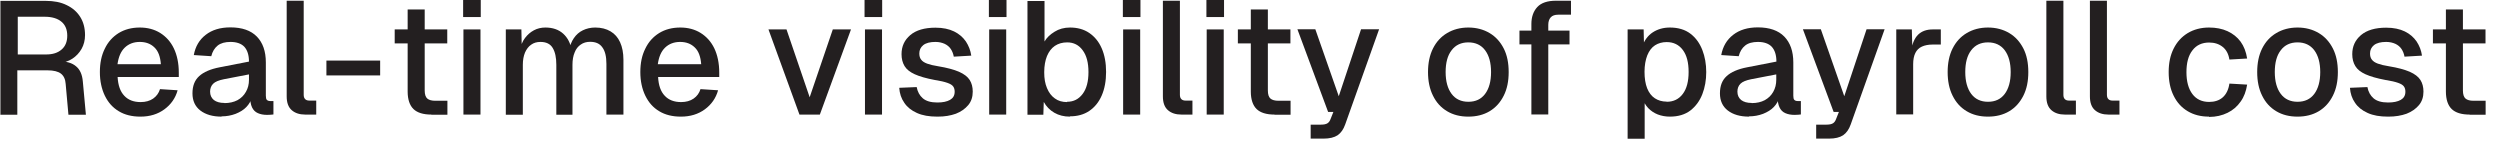<?xml version="1.0" encoding="utf-8"?>
<svg xmlns="http://www.w3.org/2000/svg" fill="none" height="100%" overflow="visible" preserveAspectRatio="none" style="display: block;" viewBox="0 0 83 5" width="100%">
<g id="Group">
<path d="M0.014 3.805V0.029H1.518C1.788 0.029 2.02 0.073 2.214 0.17C2.407 0.262 2.557 0.392 2.663 0.561C2.77 0.73 2.823 0.933 2.823 1.165C2.823 1.335 2.784 1.489 2.707 1.625C2.629 1.76 2.528 1.866 2.402 1.949C2.277 2.031 2.141 2.074 2.001 2.084L1.972 2.036C2.209 2.036 2.393 2.089 2.523 2.2C2.654 2.306 2.731 2.475 2.75 2.707L2.852 3.81H2.272L2.18 2.785C2.17 2.63 2.117 2.519 2.025 2.446C1.933 2.374 1.784 2.335 1.576 2.335H0.575V3.81H-0L0.014 3.805ZM0.59 1.808H1.532C1.75 1.808 1.919 1.755 2.045 1.644C2.17 1.538 2.233 1.383 2.233 1.185C2.233 0.987 2.17 0.827 2.04 0.721C1.914 0.614 1.726 0.556 1.484 0.556H0.59V1.808Z" fill="#231F20" id="Vector"/>
<path d="M4.66 3.872C4.384 3.872 4.142 3.814 3.944 3.693C3.741 3.572 3.591 3.403 3.48 3.176C3.374 2.954 3.316 2.693 3.316 2.393C3.316 2.093 3.369 1.837 3.48 1.615C3.586 1.392 3.741 1.223 3.939 1.098C4.138 0.977 4.37 0.914 4.64 0.914C4.896 0.914 5.119 0.972 5.317 1.093C5.51 1.214 5.665 1.383 5.771 1.605C5.878 1.827 5.936 2.098 5.936 2.412V2.557H3.905C3.92 2.833 3.993 3.041 4.128 3.181C4.258 3.321 4.442 3.389 4.669 3.389C4.834 3.389 4.974 3.35 5.085 3.273C5.196 3.195 5.273 3.089 5.312 2.959L5.897 2.997C5.825 3.258 5.675 3.471 5.457 3.63C5.24 3.79 4.974 3.872 4.664 3.872H4.66ZM3.905 2.132H5.341C5.322 1.881 5.254 1.692 5.124 1.571C4.998 1.45 4.838 1.392 4.64 1.392C4.442 1.392 4.273 1.455 4.142 1.581C4.012 1.707 3.934 1.89 3.901 2.132H3.905Z" fill="#231F20" id="Vector_2"/>
<path d="M7.357 3.872C7.062 3.872 6.83 3.805 6.651 3.669C6.477 3.534 6.39 3.345 6.39 3.099C6.39 2.852 6.463 2.664 6.612 2.528C6.758 2.393 6.99 2.292 7.294 2.234L8.266 2.045C8.266 1.828 8.212 1.663 8.111 1.552C8.009 1.446 7.855 1.392 7.652 1.392C7.473 1.392 7.328 1.431 7.226 1.513C7.125 1.595 7.052 1.712 7.014 1.866L6.434 1.828C6.487 1.542 6.617 1.32 6.83 1.156C7.043 0.991 7.313 0.909 7.652 0.909C8.034 0.909 8.329 1.011 8.527 1.214C8.725 1.417 8.826 1.702 8.826 2.074V3.176C8.826 3.244 8.836 3.292 8.86 3.316C8.884 3.341 8.923 3.355 8.976 3.355H9.078V3.8C9.078 3.8 9.029 3.805 8.991 3.809C8.952 3.809 8.909 3.814 8.87 3.814C8.749 3.814 8.648 3.795 8.561 3.756C8.474 3.718 8.411 3.655 8.367 3.563C8.324 3.471 8.304 3.35 8.304 3.2L8.362 3.224C8.333 3.35 8.271 3.457 8.179 3.553C8.087 3.65 7.966 3.722 7.821 3.78C7.676 3.834 7.521 3.863 7.357 3.863V3.872ZM7.449 3.423C7.618 3.423 7.763 3.389 7.884 3.326C8.005 3.258 8.096 3.171 8.164 3.05C8.232 2.934 8.266 2.799 8.266 2.649V2.47L7.434 2.63C7.265 2.664 7.144 2.712 7.077 2.78C7.009 2.847 6.975 2.939 6.975 3.041C6.975 3.162 7.019 3.253 7.101 3.321C7.183 3.384 7.299 3.418 7.449 3.418V3.423Z" fill="#231F20" id="Vector_3"/>
<path d="M10.132 3.804C9.948 3.804 9.798 3.756 9.687 3.659C9.576 3.563 9.518 3.413 9.518 3.2V0.024H10.083V3.147C10.083 3.21 10.098 3.258 10.132 3.292C10.166 3.326 10.214 3.34 10.277 3.34H10.499V3.804H10.132Z" fill="#231F20" id="Vector_4"/>
<path d="M10.837 2.504V2.011H12.621V2.504H10.837Z" fill="#231F20" id="Vector_5"/>
<path d="M13.104 1.441V0.977H14.849V1.441H13.104ZM14.322 3.804C14.052 3.804 13.853 3.742 13.728 3.621C13.602 3.5 13.534 3.302 13.534 3.041V0.314H14.1V3.002C14.1 3.132 14.129 3.224 14.187 3.273C14.245 3.321 14.332 3.345 14.448 3.345H14.854V3.809H14.327L14.322 3.804Z" fill="#231F20" id="Vector_6"/>
<path d="M15.376 0.566V7.83999e-05H15.961V0.566H15.376ZM15.386 3.804V0.977H15.952V3.804H15.386Z" fill="#231F20" id="Vector_7"/>
<path d="M16.793 3.804V0.977H17.31L17.324 1.678L17.261 1.658C17.295 1.504 17.348 1.368 17.43 1.262C17.513 1.151 17.609 1.069 17.725 1.006C17.841 0.943 17.972 0.914 18.107 0.914C18.349 0.914 18.547 0.982 18.697 1.117C18.847 1.252 18.944 1.441 18.982 1.678H18.89C18.924 1.508 18.977 1.373 19.055 1.262C19.132 1.151 19.229 1.064 19.35 1.006C19.47 0.948 19.606 0.914 19.761 0.914C19.959 0.914 20.128 0.957 20.268 1.04C20.408 1.122 20.515 1.243 20.587 1.402C20.66 1.562 20.698 1.755 20.698 1.987V3.804H20.133V2.122C20.133 1.876 20.089 1.692 19.997 1.571C19.91 1.446 19.775 1.388 19.591 1.388C19.475 1.388 19.369 1.417 19.282 1.479C19.195 1.537 19.122 1.624 19.079 1.74C19.03 1.852 19.006 1.992 19.006 2.151V3.809H18.47V2.151C18.47 1.91 18.431 1.726 18.349 1.591C18.267 1.455 18.131 1.392 17.943 1.392C17.822 1.392 17.721 1.421 17.634 1.484C17.547 1.542 17.479 1.634 17.43 1.745C17.382 1.861 17.358 1.997 17.358 2.151V3.809H16.793V3.804Z" fill="#231F20" id="Vector_8"/>
<path d="M22.603 3.872C22.327 3.872 22.086 3.814 21.887 3.693C21.684 3.572 21.535 3.403 21.424 3.176C21.317 2.954 21.259 2.693 21.259 2.393C21.259 2.093 21.312 1.837 21.424 1.615C21.53 1.392 21.684 1.223 21.883 1.098C22.081 0.977 22.313 0.914 22.584 0.914C22.84 0.914 23.062 0.972 23.26 1.093C23.454 1.214 23.608 1.383 23.715 1.605C23.821 1.827 23.879 2.098 23.879 2.412V2.557H21.849C21.863 2.833 21.936 3.041 22.071 3.181C22.202 3.321 22.385 3.389 22.613 3.389C22.777 3.389 22.917 3.35 23.028 3.273C23.14 3.195 23.217 3.089 23.256 2.959L23.84 2.997C23.768 3.258 23.618 3.471 23.401 3.63C23.183 3.79 22.917 3.872 22.608 3.872H22.603ZM21.844 2.132H23.28C23.26 1.881 23.193 1.692 23.062 1.571C22.936 1.45 22.777 1.392 22.579 1.392C22.381 1.392 22.211 1.455 22.081 1.581C21.95 1.707 21.873 1.89 21.839 2.132H21.844Z" fill="#231F20" id="Vector_9"/>
<path d="M26.542 3.804L25.513 0.977H26.112L26.881 3.229L27.649 0.977H28.253L27.219 3.804H26.538H26.542Z" fill="#231F20" id="Vector_10"/>
<path d="M28.703 0.566V7.83999e-05H29.288V0.566H28.703ZM28.717 3.804V0.977H29.283V3.804H28.717Z" fill="#231F20" id="Vector_11"/>
<path d="M31.115 3.872C30.849 3.872 30.627 3.834 30.443 3.751C30.26 3.669 30.119 3.558 30.023 3.413C29.921 3.268 29.868 3.104 29.854 2.915L30.434 2.891C30.463 3.046 30.53 3.171 30.637 3.263C30.743 3.355 30.903 3.403 31.12 3.403C31.299 3.403 31.439 3.374 31.541 3.316C31.642 3.258 31.695 3.171 31.695 3.046C31.695 2.978 31.681 2.92 31.647 2.872C31.613 2.823 31.55 2.785 31.454 2.751C31.357 2.717 31.217 2.683 31.028 2.654C30.748 2.601 30.53 2.538 30.371 2.466C30.211 2.393 30.1 2.306 30.032 2.195C29.965 2.084 29.931 1.953 29.931 1.799C29.931 1.537 30.028 1.33 30.221 1.165C30.414 1.001 30.695 0.919 31.057 0.919C31.304 0.919 31.507 0.962 31.676 1.044C31.845 1.127 31.971 1.238 32.068 1.378C32.159 1.518 32.222 1.673 32.246 1.847L31.666 1.881C31.647 1.779 31.613 1.697 31.565 1.625C31.517 1.552 31.444 1.494 31.362 1.455C31.275 1.417 31.178 1.392 31.057 1.392C30.878 1.392 30.743 1.426 30.651 1.499C30.564 1.571 30.521 1.663 30.521 1.774C30.521 1.861 30.54 1.929 30.584 1.982C30.622 2.035 30.69 2.079 30.782 2.113C30.874 2.147 30.994 2.176 31.149 2.2C31.444 2.248 31.671 2.311 31.84 2.383C32.005 2.456 32.126 2.548 32.193 2.654C32.261 2.76 32.295 2.891 32.295 3.041C32.295 3.22 32.246 3.37 32.145 3.49C32.043 3.611 31.908 3.708 31.734 3.776C31.56 3.838 31.362 3.872 31.135 3.872H31.115Z" fill="#231F20" id="Vector_12"/>
<path d="M32.831 0.566V7.83999e-05H33.416V0.566H32.831ZM32.841 3.804V0.977H33.406V3.804H32.841Z" fill="#231F20" id="Vector_13"/>
<path d="M35.519 3.872C35.325 3.872 35.151 3.829 35.002 3.742C34.852 3.655 34.736 3.534 34.653 3.384L34.639 3.809H34.112V0.034H34.678V1.378C34.75 1.252 34.861 1.146 35.011 1.054C35.156 0.962 35.33 0.914 35.523 0.914C35.77 0.914 35.983 0.972 36.162 1.093C36.34 1.214 36.481 1.383 36.577 1.605C36.674 1.827 36.722 2.088 36.722 2.388C36.722 2.688 36.674 2.949 36.577 3.171C36.481 3.394 36.34 3.563 36.162 3.684C35.983 3.804 35.77 3.862 35.523 3.862L35.519 3.872ZM35.427 3.379C35.644 3.379 35.813 3.292 35.944 3.118C36.075 2.944 36.137 2.702 36.137 2.393C36.137 2.084 36.075 1.842 35.944 1.668C35.818 1.494 35.644 1.407 35.432 1.407C35.272 1.407 35.137 1.446 35.021 1.523C34.91 1.6 34.823 1.711 34.76 1.861C34.702 2.006 34.668 2.185 34.668 2.398C34.668 2.611 34.697 2.775 34.76 2.925C34.823 3.075 34.905 3.186 35.021 3.268C35.132 3.35 35.267 3.389 35.427 3.389V3.379Z" fill="#231F20" id="Vector_14"/>
<path d="M37.279 0.566V7.83999e-05H37.863V0.566H37.279ZM37.288 3.804V0.977H37.854V3.804H37.288Z" fill="#231F20" id="Vector_15"/>
<path d="M39.222 3.804C39.038 3.804 38.888 3.756 38.777 3.659C38.666 3.563 38.608 3.413 38.608 3.2V0.024H39.173V3.147C39.173 3.21 39.188 3.258 39.222 3.292C39.256 3.326 39.304 3.34 39.367 3.34H39.589V3.804H39.222Z" fill="#231F20" id="Vector_16"/>
<path d="M40.053 0.566V7.83999e-05H40.638V0.566H40.053ZM40.062 3.804V0.977H40.628V3.804H40.062Z" fill="#231F20" id="Vector_17"/>
<path d="M41.097 1.441V0.977H42.842V1.441H41.097ZM42.315 3.804C42.044 3.804 41.846 3.742 41.72 3.621C41.595 3.5 41.527 3.302 41.527 3.041V0.314H42.093V3.002C42.093 3.132 42.122 3.224 42.18 3.273C42.238 3.321 42.325 3.345 42.441 3.345H42.847V3.809H42.32L42.315 3.804Z" fill="#231F20" id="Vector_18"/>
<path d="M43.514 4.602V4.138H43.857C43.954 4.138 44.022 4.123 44.07 4.094C44.118 4.065 44.152 4.017 44.176 3.949L44.268 3.717H44.094L43.074 0.972H43.669L44.447 3.195L45.187 0.972H45.786L44.66 4.133C44.602 4.297 44.52 4.413 44.408 4.491C44.297 4.563 44.142 4.602 43.944 4.602H43.519H43.514Z" fill="#231F20" id="Vector_19"/>
<path d="M48.749 3.872C48.479 3.872 48.247 3.814 48.044 3.693C47.841 3.572 47.686 3.403 47.575 3.176C47.464 2.954 47.41 2.693 47.41 2.393C47.41 2.093 47.464 1.832 47.575 1.61C47.686 1.388 47.841 1.218 48.044 1.098C48.247 0.977 48.483 0.914 48.749 0.914C49.015 0.914 49.252 0.977 49.455 1.098C49.658 1.218 49.813 1.392 49.924 1.61C50.035 1.827 50.088 2.088 50.088 2.393C50.088 2.698 50.035 2.954 49.924 3.176C49.813 3.398 49.658 3.572 49.455 3.693C49.252 3.814 49.015 3.872 48.749 3.872ZM48.749 3.379C48.991 3.379 49.175 3.292 49.305 3.118C49.436 2.944 49.503 2.702 49.503 2.393C49.503 2.084 49.436 1.842 49.305 1.668C49.175 1.494 48.986 1.407 48.749 1.407C48.513 1.407 48.324 1.494 48.194 1.668C48.058 1.842 47.995 2.084 47.995 2.393C47.995 2.702 48.063 2.944 48.194 3.118C48.324 3.292 48.513 3.379 48.749 3.379Z" fill="#231F20" id="Vector_20"/>
<path d="M50.446 1.475V1.015H52.108V1.475H50.446ZM50.842 3.804V0.793C50.842 0.561 50.91 0.372 51.04 0.232C51.171 0.092 51.379 0.024 51.659 0.024H52.157V0.488H51.731C51.62 0.488 51.538 0.517 51.485 0.575C51.432 0.633 51.403 0.716 51.403 0.822V3.8H50.837L50.842 3.804Z" fill="#231F20" id="Vector_21"/>
<path d="M54.037 4.602V0.977H54.569L54.583 1.581L54.52 1.547C54.593 1.339 54.709 1.18 54.873 1.073C55.038 0.967 55.226 0.914 55.439 0.914C55.714 0.914 55.942 0.982 56.12 1.117C56.299 1.252 56.43 1.436 56.517 1.658C56.604 1.881 56.647 2.127 56.647 2.393C56.647 2.659 56.604 2.905 56.517 3.128C56.43 3.35 56.299 3.529 56.12 3.669C55.942 3.804 55.714 3.872 55.439 3.872C55.299 3.872 55.163 3.848 55.038 3.8C54.912 3.751 54.81 3.679 54.724 3.592C54.636 3.5 54.574 3.394 54.54 3.268L54.603 3.205V4.607H54.037V4.602ZM55.333 3.379C55.56 3.379 55.739 3.292 55.869 3.118C56 2.944 56.062 2.702 56.062 2.388C56.062 2.074 56 1.832 55.869 1.658C55.739 1.484 55.56 1.397 55.333 1.397C55.183 1.397 55.052 1.436 54.946 1.504C54.835 1.576 54.752 1.687 54.69 1.837C54.632 1.987 54.598 2.171 54.598 2.383C54.598 2.596 54.627 2.785 54.685 2.93C54.743 3.075 54.83 3.191 54.941 3.263C55.052 3.336 55.183 3.374 55.333 3.374V3.379Z" fill="#231F20" id="Vector_22"/>
<path d="M58.068 3.872C57.773 3.872 57.541 3.805 57.363 3.669C57.189 3.534 57.102 3.345 57.102 3.099C57.102 2.852 57.174 2.664 57.324 2.528C57.469 2.393 57.701 2.292 58.005 2.234L58.977 2.045C58.977 1.828 58.924 1.663 58.822 1.552C58.721 1.446 58.566 1.392 58.363 1.392C58.184 1.392 58.039 1.431 57.938 1.513C57.836 1.595 57.764 1.712 57.725 1.866L57.145 1.828C57.198 1.542 57.329 1.32 57.541 1.156C57.754 0.991 58.025 0.909 58.363 0.909C58.745 0.909 59.04 1.011 59.238 1.214C59.436 1.417 59.538 1.702 59.538 2.074V3.176C59.538 3.244 59.547 3.292 59.572 3.316C59.596 3.341 59.635 3.355 59.688 3.355H59.789V3.8C59.789 3.8 59.741 3.805 59.702 3.809C59.663 3.809 59.62 3.814 59.581 3.814C59.461 3.814 59.359 3.795 59.272 3.756C59.185 3.718 59.122 3.655 59.079 3.563C59.035 3.471 59.016 3.35 59.016 3.2L59.074 3.224C59.045 3.35 58.982 3.457 58.89 3.553C58.798 3.65 58.677 3.722 58.532 3.78C58.387 3.834 58.233 3.863 58.068 3.863V3.872ZM58.155 3.423C58.325 3.423 58.47 3.389 58.59 3.326C58.711 3.258 58.803 3.171 58.871 3.05C58.938 2.934 58.972 2.799 58.972 2.649V2.47L58.141 2.63C57.972 2.664 57.851 2.712 57.783 2.78C57.715 2.847 57.682 2.939 57.682 3.041C57.682 3.162 57.725 3.253 57.807 3.321C57.889 3.384 58.005 3.418 58.155 3.418V3.423Z" fill="#231F20" id="Vector_23"/>
<path d="M60.297 4.602V4.138H60.64C60.737 4.138 60.805 4.123 60.853 4.094C60.901 4.065 60.935 4.017 60.959 3.949L61.051 3.717H60.877L59.857 0.972H60.452L61.23 3.195L61.97 0.972H62.569L61.443 4.133C61.385 4.297 61.303 4.413 61.191 4.491C61.08 4.563 60.926 4.602 60.727 4.602H60.302H60.297Z" fill="#231F20" id="Vector_24"/>
<path d="M62.956 3.804V0.977H63.473L63.492 1.726L63.444 1.711C63.483 1.455 63.56 1.271 63.681 1.151C63.802 1.035 63.961 0.977 64.164 0.977H64.435V1.479H64.164C64.024 1.479 63.903 1.503 63.807 1.547C63.71 1.59 63.637 1.663 63.589 1.76C63.541 1.856 63.517 1.982 63.517 2.132V3.799H62.951L62.956 3.804Z" fill="#231F20" id="Vector_25"/>
<path d="M66.001 3.872C65.73 3.872 65.498 3.814 65.295 3.693C65.092 3.572 64.938 3.403 64.826 3.176C64.715 2.954 64.662 2.693 64.662 2.393C64.662 2.093 64.715 1.832 64.826 1.61C64.938 1.388 65.092 1.218 65.295 1.098C65.498 0.977 65.735 0.914 66.001 0.914C66.267 0.914 66.504 0.977 66.707 1.098C66.91 1.218 67.064 1.392 67.176 1.61C67.287 1.827 67.34 2.088 67.34 2.393C67.34 2.698 67.287 2.954 67.176 3.176C67.064 3.398 66.91 3.572 66.707 3.693C66.504 3.814 66.267 3.872 66.001 3.872ZM66.001 3.379C66.243 3.379 66.426 3.292 66.557 3.118C66.687 2.944 66.755 2.702 66.755 2.393C66.755 2.084 66.687 1.842 66.557 1.668C66.426 1.494 66.238 1.407 66.001 1.407C65.764 1.407 65.576 1.494 65.445 1.668C65.31 1.842 65.247 2.084 65.247 2.393C65.247 2.702 65.315 2.944 65.445 3.118C65.576 3.292 65.764 3.379 66.001 3.379Z" fill="#231F20" id="Vector_26"/>
<path d="M68.553 3.804C68.369 3.804 68.219 3.756 68.108 3.659C67.997 3.563 67.939 3.413 67.939 3.2V0.024H68.505V3.147C68.505 3.21 68.519 3.258 68.553 3.292C68.587 3.326 68.635 3.34 68.698 3.34H68.92V3.804H68.553Z" fill="#231F20" id="Vector_27"/>
<path d="M69.999 3.804C69.815 3.804 69.665 3.756 69.554 3.659C69.443 3.563 69.385 3.413 69.385 3.2V0.024H69.95V3.147C69.95 3.21 69.965 3.258 69.999 3.292C70.032 3.326 70.081 3.34 70.144 3.34H70.366V3.804H69.999Z" fill="#231F20" id="Vector_28"/>
<path d="M73.339 3.872C73.068 3.872 72.836 3.814 72.633 3.693C72.43 3.572 72.275 3.403 72.164 3.176C72.053 2.954 72 2.693 72 2.393C72 2.093 72.053 1.837 72.164 1.615C72.275 1.392 72.43 1.223 72.633 1.098C72.836 0.977 73.073 0.914 73.339 0.914C73.571 0.914 73.774 0.953 73.953 1.035C74.132 1.117 74.277 1.233 74.388 1.383C74.499 1.537 74.571 1.721 74.605 1.943L74.016 1.977C73.987 1.794 73.914 1.653 73.793 1.557C73.672 1.46 73.522 1.412 73.344 1.412C73.107 1.412 72.918 1.499 72.788 1.673C72.652 1.847 72.59 2.088 72.59 2.398C72.59 2.707 72.657 2.949 72.788 3.123C72.918 3.297 73.107 3.384 73.344 3.384C73.522 3.384 73.677 3.336 73.793 3.234C73.909 3.133 73.987 2.978 74.016 2.775L74.605 2.809C74.571 3.026 74.504 3.215 74.388 3.374C74.277 3.534 74.132 3.659 73.953 3.746C73.774 3.833 73.571 3.882 73.339 3.882V3.872Z" fill="#231F20" id="Vector_29"/>
<path d="M76.278 3.872C76.007 3.872 75.775 3.814 75.572 3.693C75.369 3.572 75.214 3.403 75.103 3.176C74.992 2.954 74.939 2.693 74.939 2.393C74.939 2.093 74.992 1.832 75.103 1.61C75.214 1.388 75.369 1.218 75.572 1.098C75.775 0.977 76.012 0.914 76.278 0.914C76.543 0.914 76.78 0.977 76.983 1.098C77.186 1.218 77.341 1.392 77.452 1.61C77.563 1.827 77.617 2.088 77.617 2.393C77.617 2.698 77.563 2.954 77.452 3.176C77.341 3.398 77.186 3.572 76.983 3.693C76.78 3.814 76.543 3.872 76.278 3.872ZM76.278 3.379C76.519 3.379 76.703 3.292 76.834 3.118C76.964 2.944 77.032 2.702 77.032 2.393C77.032 2.084 76.964 1.842 76.834 1.668C76.703 1.494 76.514 1.407 76.278 1.407C76.041 1.407 75.852 1.494 75.722 1.668C75.586 1.842 75.523 2.084 75.523 2.393C75.523 2.702 75.591 2.944 75.722 3.118C75.852 3.292 76.041 3.379 76.278 3.379Z" fill="#231F20" id="Vector_30"/>
<path d="M79.279 3.872C79.013 3.872 78.791 3.834 78.608 3.751C78.424 3.669 78.284 3.558 78.187 3.413C78.085 3.268 78.032 3.104 78.018 2.915L78.598 2.891C78.627 3.046 78.695 3.171 78.801 3.263C78.907 3.355 79.067 3.403 79.284 3.403C79.463 3.403 79.603 3.374 79.705 3.316C79.806 3.258 79.859 3.171 79.859 3.046C79.859 2.978 79.845 2.92 79.811 2.872C79.777 2.823 79.714 2.785 79.618 2.751C79.521 2.717 79.381 2.683 79.192 2.654C78.912 2.601 78.695 2.538 78.535 2.466C78.375 2.393 78.264 2.306 78.197 2.195C78.129 2.084 78.095 1.953 78.095 1.799C78.095 1.537 78.192 1.33 78.385 1.165C78.579 1.001 78.859 0.919 79.221 0.919C79.468 0.919 79.671 0.962 79.84 1.044C80.009 1.127 80.135 1.238 80.232 1.378C80.323 1.518 80.386 1.673 80.41 1.847L79.83 1.881C79.811 1.779 79.777 1.697 79.729 1.625C79.681 1.552 79.608 1.494 79.526 1.455C79.439 1.417 79.342 1.392 79.221 1.392C79.043 1.392 78.907 1.426 78.815 1.499C78.728 1.571 78.685 1.663 78.685 1.774C78.685 1.861 78.704 1.929 78.748 1.982C78.786 2.035 78.854 2.079 78.946 2.113C79.038 2.147 79.159 2.176 79.313 2.2C79.608 2.248 79.835 2.311 80.004 2.383C80.169 2.456 80.29 2.548 80.357 2.654C80.425 2.76 80.459 2.891 80.459 3.041C80.459 3.22 80.41 3.37 80.309 3.49C80.207 3.611 80.072 3.708 79.898 3.776C79.724 3.838 79.526 3.872 79.299 3.872H79.279Z" fill="#231F20" id="Vector_31"/>
<path d="M80.773 1.441V0.977H82.519V1.441H80.773ZM81.992 3.804C81.721 3.804 81.523 3.742 81.397 3.621C81.271 3.5 81.204 3.302 81.204 3.041V0.314H81.769V3.002C81.769 3.132 81.798 3.224 81.856 3.273C81.914 3.321 82.001 3.345 82.117 3.345H82.523V3.809H81.996L81.992 3.804Z" fill="#231F20" id="Vector_32"/>
</g>
</svg>